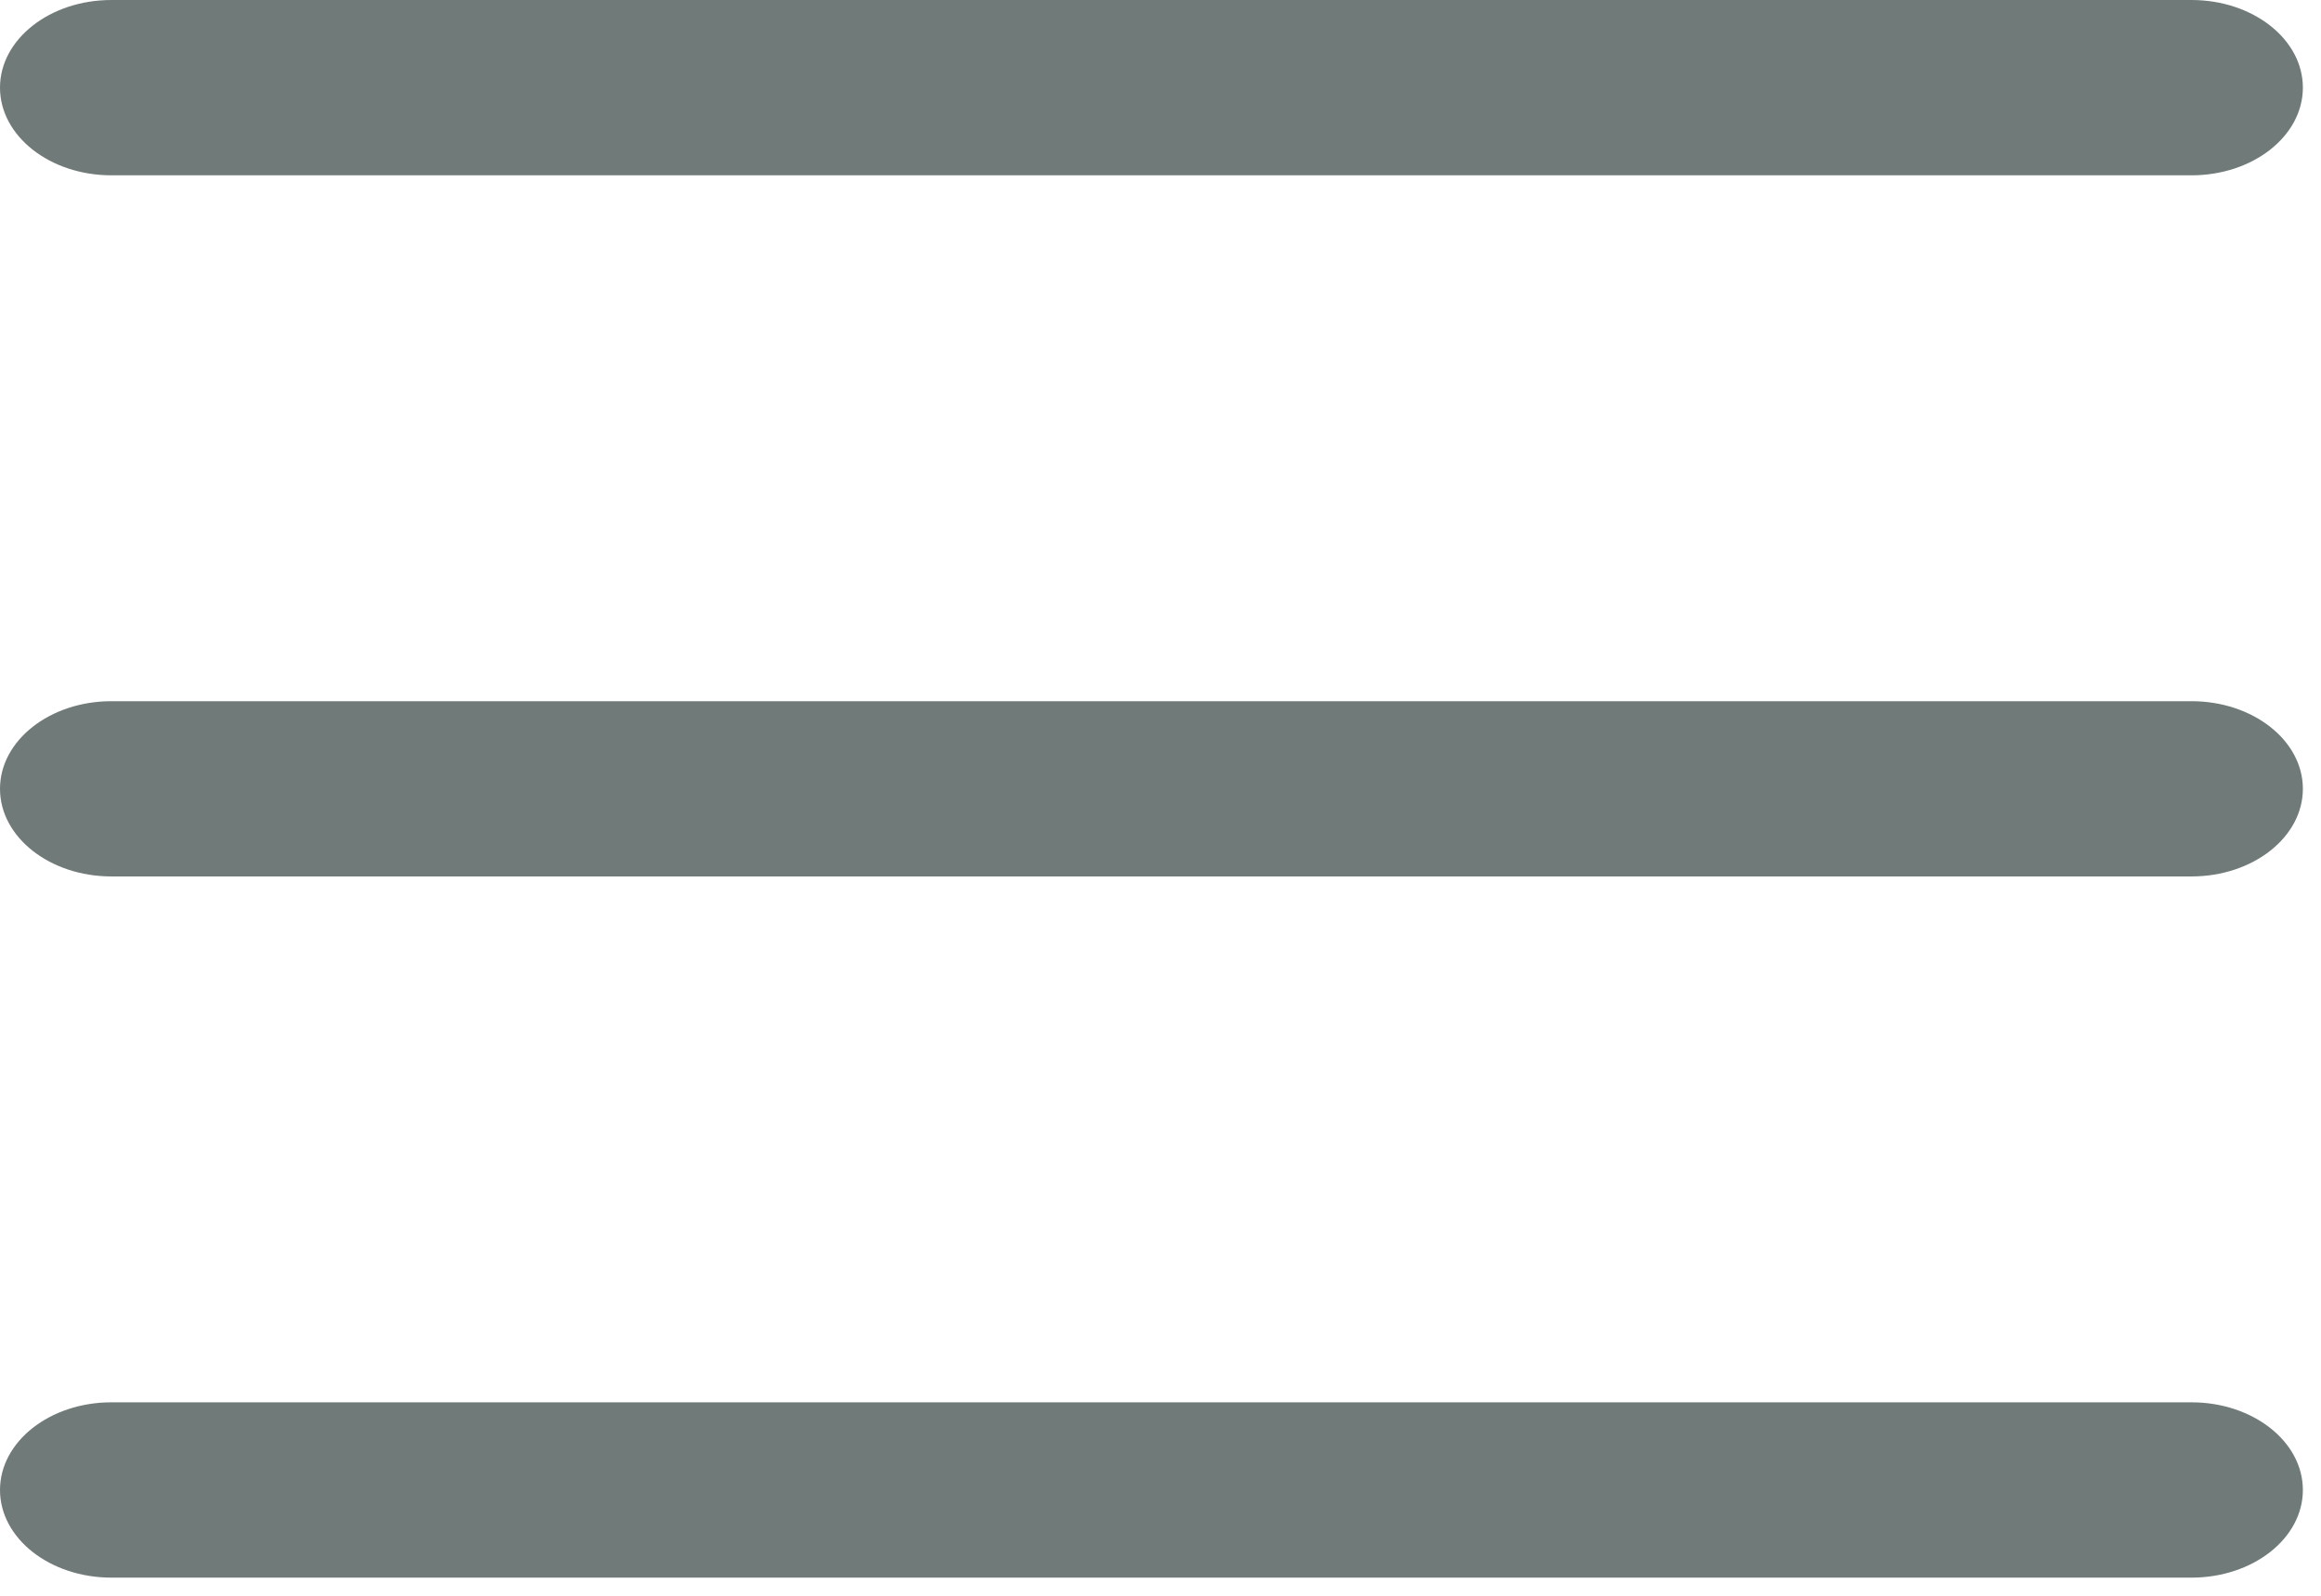 <?xml version="1.0" encoding="UTF-8"?> <svg xmlns="http://www.w3.org/2000/svg" width="32" height="22" viewBox="0 0 32 22" fill="none"> <path d="M1.536 0C0.688 0 0 0.541 0 1.208C0 1.876 0.688 2.417 1.536 2.417H30.214C31.062 2.417 31.75 1.876 31.75 1.208C31.75 0.541 31.062 0 30.214 0H1.536Z" fill="#707A79"></path> <path d="M1.536 9.667C0.688 9.667 0 10.208 0 10.875C0 11.542 0.688 12.083 1.536 12.083H30.214C31.062 12.083 31.75 11.542 31.75 10.875C31.75 10.208 31.062 9.667 30.214 9.667H1.536Z" fill="#707A79"></path> <path d="M1.536 19.333C0.688 19.333 0 19.874 0 20.542C0 21.209 0.688 21.75 1.536 21.75H30.214C31.062 21.75 31.75 21.209 31.75 20.542C31.75 19.874 31.062 19.333 30.214 19.333H1.536Z" fill="#707A79"></path> </svg> 